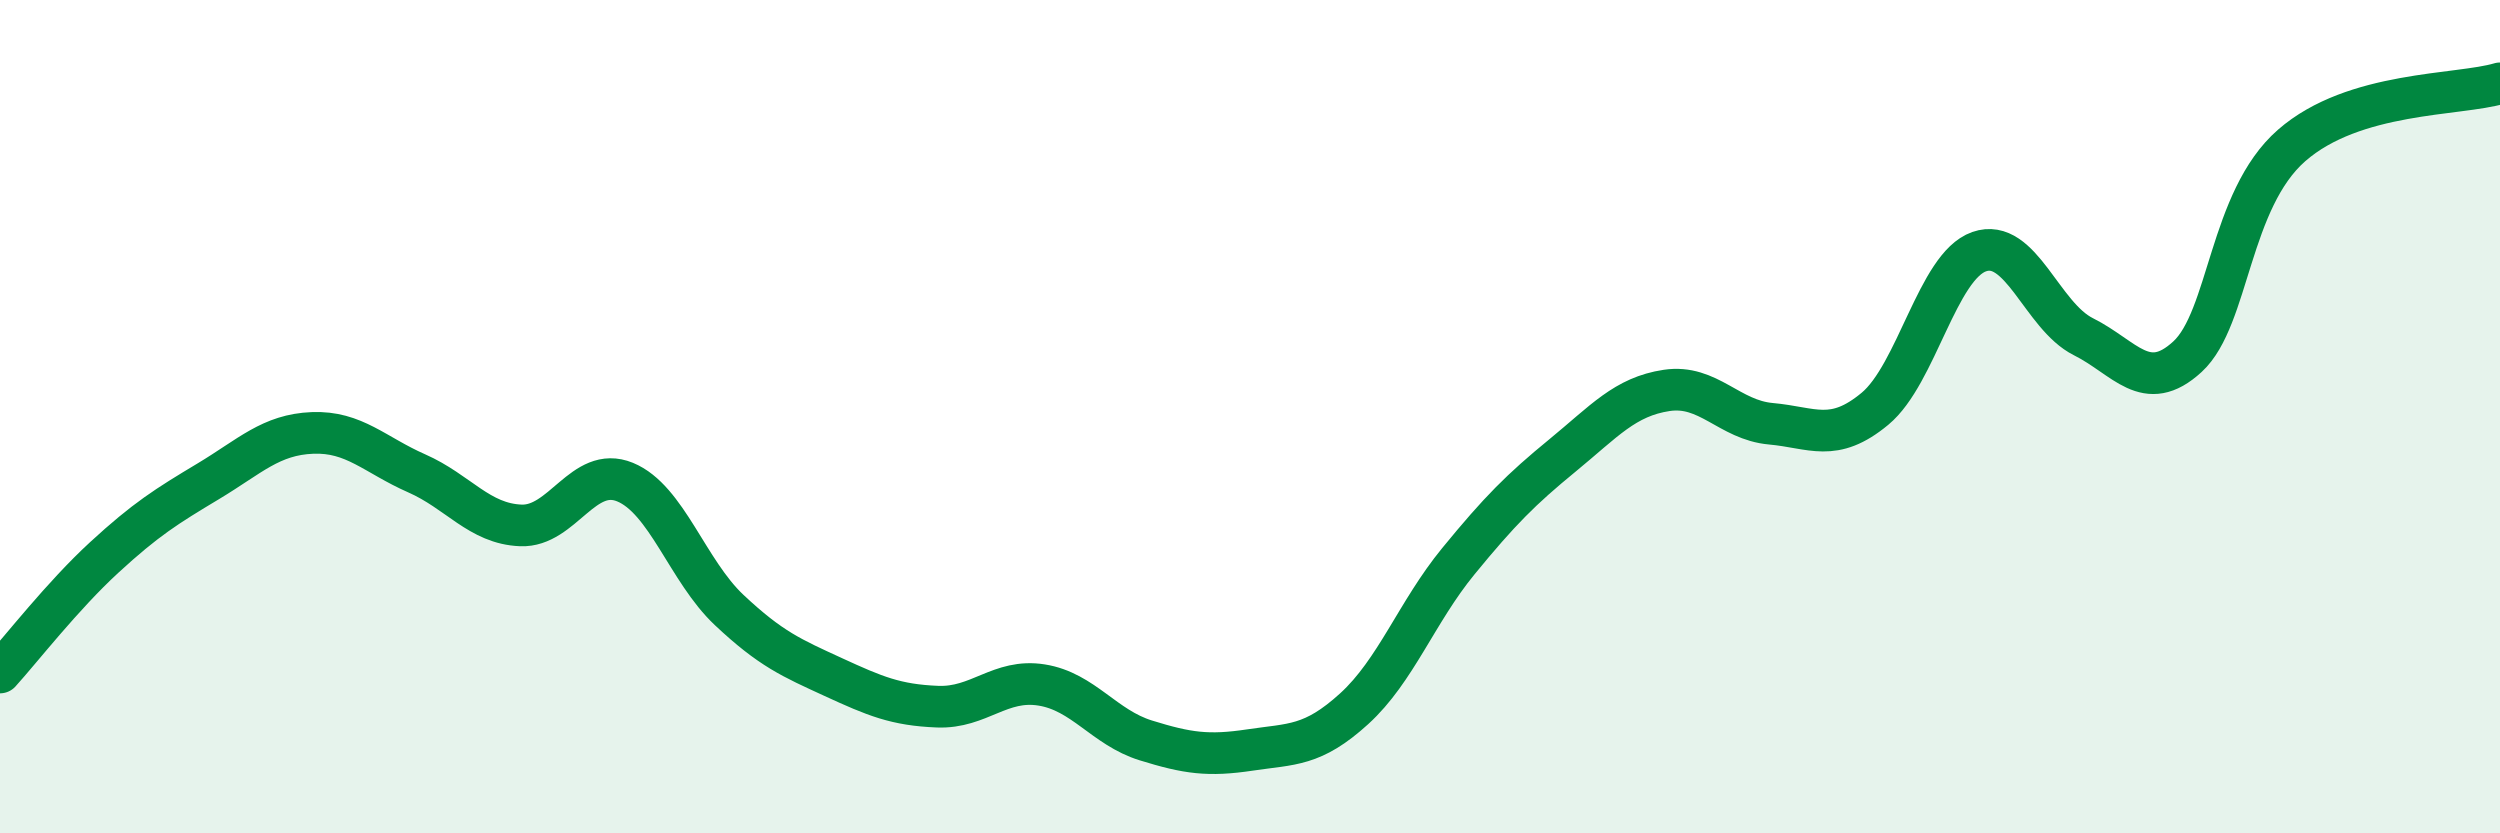 
    <svg width="60" height="20" viewBox="0 0 60 20" xmlns="http://www.w3.org/2000/svg">
      <path
        d="M 0,16.14 C 0.5,15.59 1.5,14.3 2.5,13.38 C 3.5,12.46 4,12.15 5,11.55 C 6,10.95 6.5,10.43 7.5,10.39 C 8.5,10.35 9,10.92 10,11.36 C 11,11.8 11.5,12.57 12.5,12.61 C 13.5,12.65 14,11.16 15,11.57 C 16,11.98 16.5,13.7 17.5,14.64 C 18.5,15.58 19,15.79 20,16.25 C 21,16.71 21.5,16.92 22.5,16.96 C 23.5,17 24,16.28 25,16.44 C 26,16.6 26.5,17.46 27.5,17.77 C 28.5,18.08 29,18.15 30,18 C 31,17.85 31.5,17.92 32.5,17.01 C 33.5,16.1 34,14.69 35,13.47 C 36,12.25 36.5,11.75 37.5,10.93 C 38.5,10.11 39,9.52 40,9.37 C 41,9.22 41.5,10.08 42.5,10.17 C 43.5,10.26 44,10.64 45,9.81 C 46,8.98 46.5,6.39 47.5,6.04 C 48.5,5.69 49,7.58 50,8.08 C 51,8.58 51.5,9.48 52.5,8.56 C 53.5,7.64 53.5,4.8 55,3.49 C 56.5,2.18 59,2.3 60,2L60 20L0 20Z"
        fill="#008740"
        opacity="0.1"
        stroke-linecap="round"
        stroke-linejoin="round"
      />
      <path
        d="M 0,16.14 C 0.5,15.59 1.5,14.3 2.5,13.38 C 3.5,12.46 4,12.15 5,11.55 C 6,10.95 6.5,10.43 7.5,10.39 C 8.5,10.35 9,10.92 10,11.36 C 11,11.8 11.5,12.57 12.5,12.61 C 13.5,12.65 14,11.16 15,11.57 C 16,11.98 16.5,13.7 17.5,14.64 C 18.5,15.58 19,15.79 20,16.25 C 21,16.71 21.5,16.92 22.5,16.96 C 23.5,17 24,16.28 25,16.44 C 26,16.6 26.5,17.46 27.5,17.77 C 28.5,18.08 29,18.15 30,18 C 31,17.85 31.5,17.92 32.5,17.01 C 33.5,16.1 34,14.69 35,13.47 C 36,12.25 36.5,11.75 37.5,10.93 C 38.5,10.11 39,9.52 40,9.37 C 41,9.22 41.5,10.08 42.5,10.17 C 43.5,10.26 44,10.64 45,9.81 C 46,8.98 46.5,6.39 47.5,6.04 C 48.5,5.69 49,7.58 50,8.08 C 51,8.58 51.5,9.48 52.5,8.56 C 53.5,7.64 53.5,4.8 55,3.49 C 56.5,2.18 59,2.3 60,2"
        stroke="#008740"
        stroke-width="1"
        fill="none"
        stroke-linecap="round"
        stroke-linejoin="round"
      />
    </svg>
  